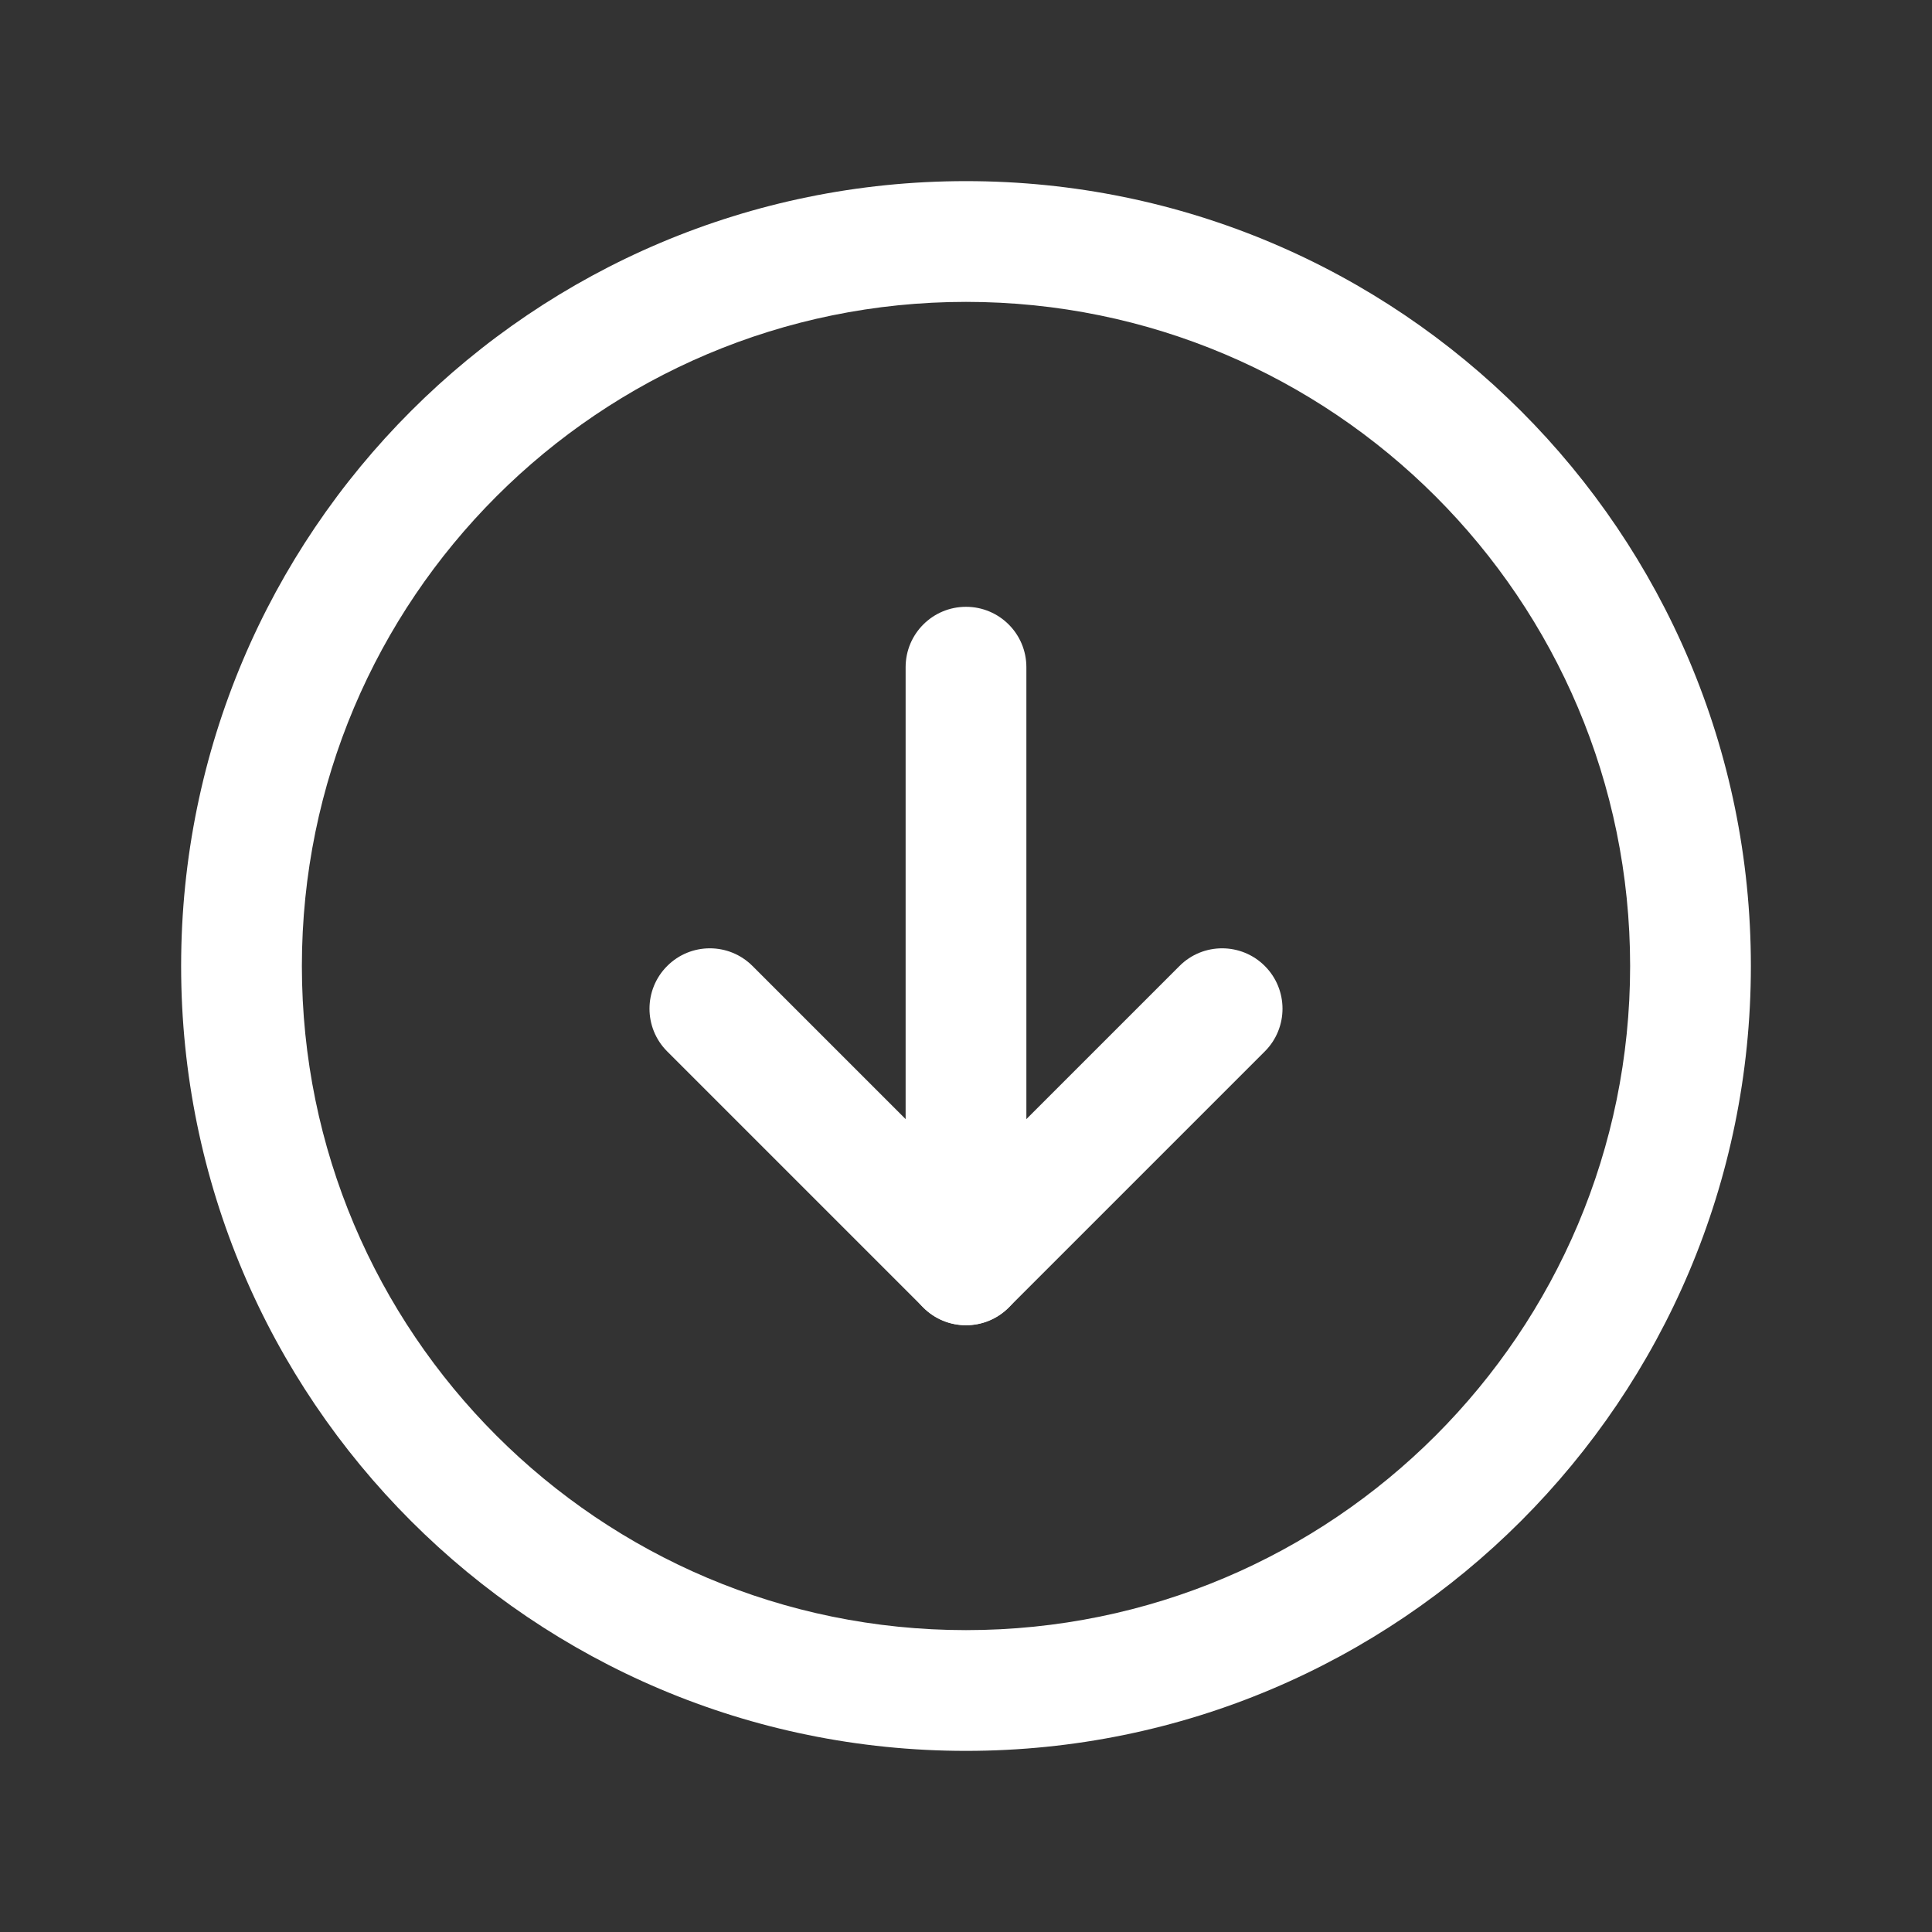 <svg width="24" height="24" viewBox="0 0 24 24" fill="none" xmlns="http://www.w3.org/2000/svg">
<rect x="0" y="0" width="24" height="24" fill="#333333" stroke="none"/>
<path fill-rule="evenodd" clip-rule="evenodd" d="M3.75 12C3.75 16.556 7.444 20.25 12 20.25C16.556 20.25 20.25 16.556 20.25 12C20.25 7.444 16.556 3.75 12 3.75C7.444 3.75 3.75 7.444 3.75 12ZM12 21.75C6.615 21.75 2.25 17.385 2.25 12C2.25 6.615 6.615 2.25 12 2.25C17.385 2.25 21.75 6.615 21.75 12C21.75 17.385 17.385 21.75 12 21.75Z" fill="white"/>
<path fill-rule="evenodd" clip-rule="evenodd" d="M15.712 12C16.005 12.293 16.005 12.768 15.712 13.061L12.53 16.243C12.237 16.536 11.763 16.536 11.47 16.243L8.288 13.061C7.995 12.768 7.995 12.293 8.288 12C8.581 11.707 9.055 11.707 9.348 12L12 14.652L14.652 12C14.944 11.707 15.419 11.707 15.712 12Z" fill="white"/>
<path fill-rule="evenodd" clip-rule="evenodd" d="M12 7.538C12.414 7.538 12.75 7.873 12.75 8.288L12.75 15.712C12.75 16.127 12.414 16.462 12 16.462C11.586 16.462 11.25 16.127 11.25 15.712L11.25 8.288C11.25 7.873 11.586 7.538 12 7.538Z" fill="white"/>
</svg>
